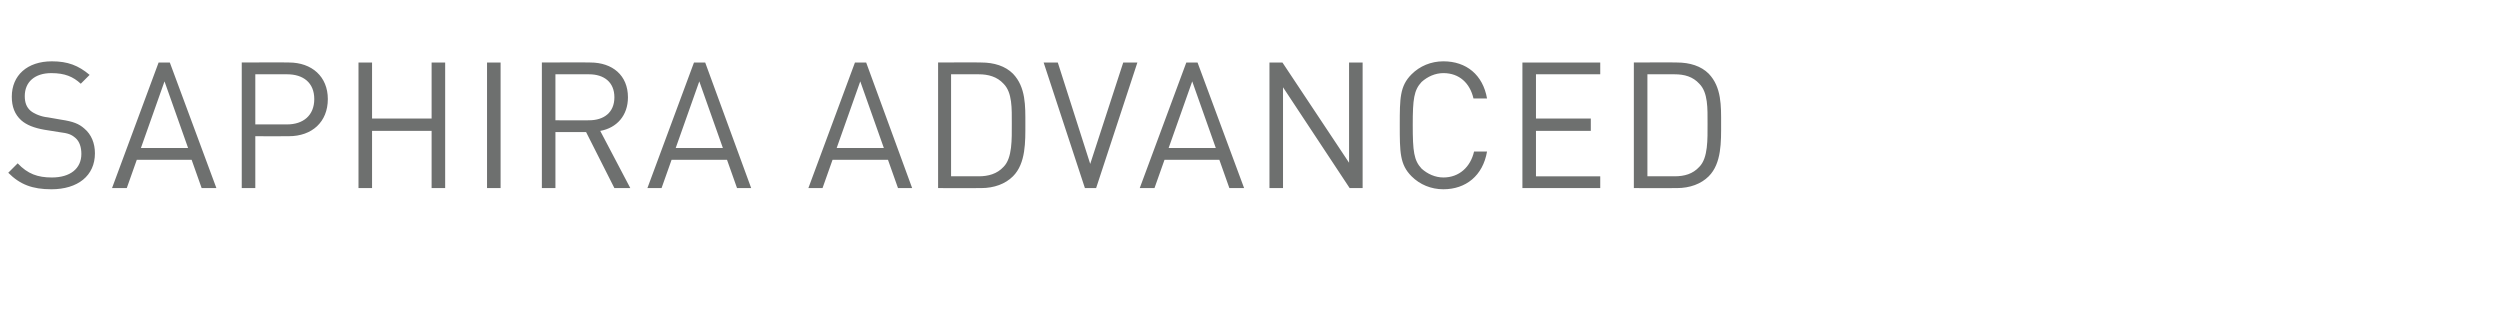 <?xml version="1.0" standalone="no"?><!DOCTYPE svg PUBLIC "-//W3C//DTD SVG 1.1//EN" "http://www.w3.org/Graphics/SVG/1.1/DTD/svg11.dtd"><svg xmlns="http://www.w3.org/2000/svg" version="1.1" width="424px" height="56.1px" viewBox="0 -9 424 56.1" style="top:-9px"><desc>Saphira Advanced</desc><defs/><g id="Polygon230033"><path d="m8.7 23.1c-3.2 0-5.3-.8-7.3-2.8c0 0 1.6-1.6 1.6-1.6c1.7 1.8 3.4 2.4 5.8 2.4c3.1 0 5-1.5 5-4c0-1.1-.3-2.1-1-2.7c-.7-.6-1.2-.8-2.8-1c0 0-2.5-.4-2.5-.4c-1.7-.3-3-.8-3.9-1.6c-1.1-1-1.6-2.3-1.6-4c0-3.6 2.6-6 6.8-6c2.7 0 4.5.7 6.4 2.3c0 0-1.5 1.5-1.5 1.5c-1.3-1.2-2.7-1.8-5-1.8c-2.8 0-4.5 1.5-4.5 3.9c0 1.1.3 1.9 1 2.5c.6.5 1.8 1 2.9 1.1c0 0 2.3.4 2.3.4c2 .3 3 .7 3.9 1.5c1.2 1 1.8 2.5 1.8 4.2c0 3.8-2.9 6.1-7.4 6.1zm25.5-.2l-1.7-4.8l-9.3 0l-1.7 4.8l-2.5 0l7.9-21.3l1.9 0l7.9 21.3l-2.5 0zm-6.3-18.1l-4 11.3l8 0l-4-11.3zm21.1 9.3c-.04.03-5.7 0-5.7 0l0 8.8l-2.3 0l0-21.3c0 0 7.96-.04 8 0c3.9 0 6.6 2.4 6.6 6.2c0 3.9-2.7 6.3-6.6 6.3zm-.3-10.5c.05 0-5.4 0-5.4 0l0 8.5c0 0 5.45-.01 5.4 0c2.7 0 4.6-1.5 4.6-4.3c0-2.8-1.9-4.2-4.6-4.2zm24.5 19.3l0-9.7l-10.1 0l0 9.7l-2.3 0l0-21.3l2.3 0l0 9.5l10.1 0l0-9.5l2.3 0l0 21.3l-2.3 0zm9.4 0l0-21.3l2.3 0l0 21.3l-2.3 0zm21.6 0l-4.8-9.5l-5.2 0l0 9.5l-2.3 0l0-21.3c0 0 8.24-.04 8.2 0c3.8 0 6.4 2.2 6.4 5.9c0 3.1-1.9 5.2-4.7 5.7c.02.03 5.1 9.7 5.1 9.7l-2.7 0zm-4.3-19.3c.03 0-5.7 0-5.7 0l0 7.8c0 0 5.73.03 5.7 0c2.5 0 4.3-1.3 4.3-3.9c0-2.6-1.8-3.9-4.3-3.9zm25.1 19.3l-1.7-4.8l-9.4 0l-1.7 4.8l-2.4 0l7.9-21.3l1.9 0l7.8 21.3l-2.4 0zm-6.4-18.1l-4 11.3l8 0l-4-11.3zm33.7 18.1l-1.7-4.8l-9.4 0l-1.7 4.8l-2.4 0l7.9-21.3l1.9 0l7.8 21.3l-2.4 0zm-6.4-18.1l-4 11.3l8 0l-4-11.3zm25.9 16.1c-1.3 1.3-3.2 2-5.4 2c-.02.02-7.3 0-7.3 0l0-21.3c0 0 7.28-.04 7.3 0c2.2 0 4.1.6 5.4 1.9c2.2 2.3 2.1 5.5 2.1 8.5c0 3 .1 6.7-2.1 8.9zm-1.6-15.7c-1.1-1.2-2.6-1.6-4.2-1.6c-.01 0-4.7 0-4.7 0l0 17.3c0 0 4.69-.02 4.7 0c1.6 0 3.1-.4 4.2-1.6c1.5-1.5 1.4-4.7 1.4-7.3c0-2.6.1-5.3-1.4-6.8zm15.7 17.7l-1.9 0l-7-21.3l2.4 0l5.5 17.2l5.6-17.2l2.4 0l-7 21.3zm22.6 0l-1.7-4.8l-9.3 0l-1.7 4.8l-2.5 0l7.9-21.3l1.9 0l7.9 21.3l-2.5 0zm-6.3-18.1l-4 11.3l8 0l-4-11.3zm26.7 18.1l-11.3-17.1l0 17.1l-2.3 0l0-21.3l2.2 0l11.3 17l0-17l2.3 0l0 21.3l-2.2 0zm15.9.2c-2.1 0-4-.8-5.4-2.2c-2-2-2-4.1-2-8.7c0-4.5 0-6.6 2-8.6c1.4-1.4 3.3-2.2 5.4-2.2c3.9 0 6.7 2.3 7.4 6.3c0 0-2.3 0-2.3 0c-.6-2.6-2.4-4.3-5.1-4.3c-1.4 0-2.7.6-3.7 1.5c-1.3 1.4-1.5 2.9-1.5 7.3c0 4.5.2 6 1.5 7.4c1 .9 2.3 1.5 3.7 1.5c2.7 0 4.6-1.8 5.2-4.4c0 0 2.2 0 2.2 0c-.7 4.1-3.6 6.4-7.4 6.4zm13.4-.2l0-21.3l13.2 0l0 2l-10.9 0l0 7.5l9.3 0l0 2.1l-9.3 0l0 7.7l10.9 0l0 2l-13.2 0zm31.6-2c-1.3 1.3-3.2 2-5.4 2c-.01.02-7.3 0-7.3 0l0-21.3c0 0 7.29-.04 7.3 0c2.2 0 4.1.6 5.4 1.9c2.2 2.3 2.1 5.5 2.1 8.5c0 3 .1 6.7-2.1 8.9zm-1.6-15.7c-1.1-1.2-2.5-1.6-4.2-1.6c0 0-4.6 0-4.6 0l0 17.3c0 0 4.6-.02 4.6 0c1.7 0 3.1-.4 4.2-1.6c1.5-1.5 1.4-4.7 1.4-7.3c0-2.6.1-5.3-1.4-6.8z" stroke="none" fill="#6e706f"/></g></svg>